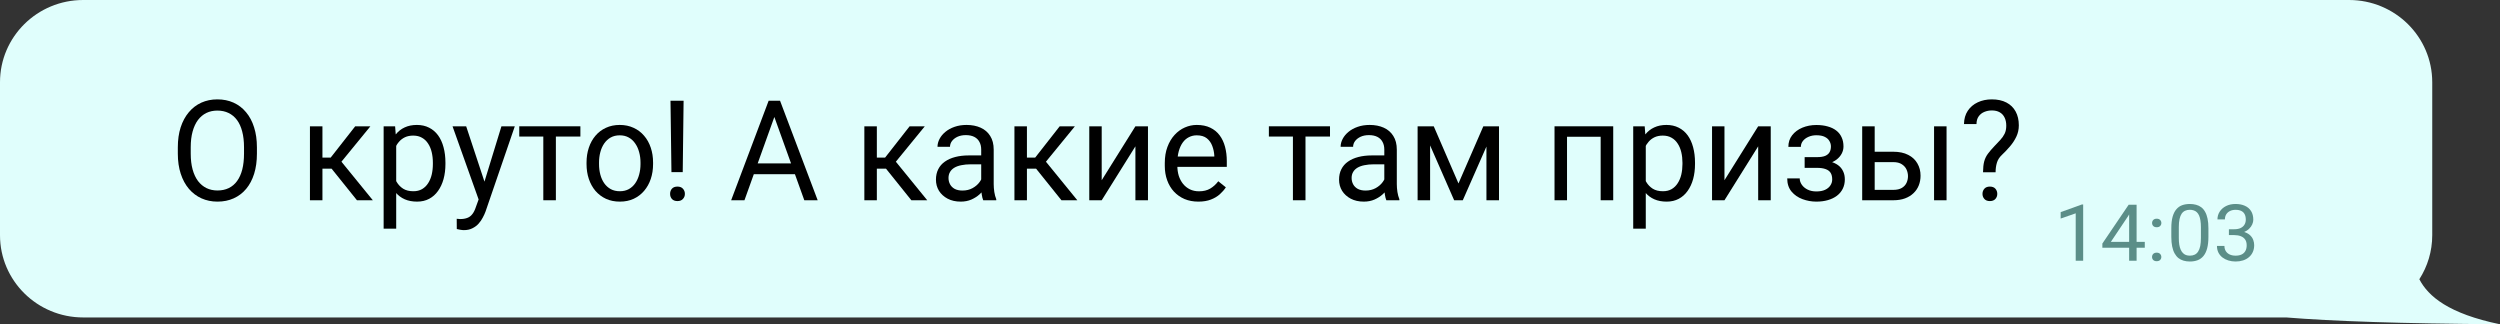 <?xml version="1.0" encoding="UTF-8"?> <svg xmlns="http://www.w3.org/2000/svg" width="478" height="62" viewBox="0 0 478 62" fill="none"><rect x="0" y="0" width="478" height="62" fill="#333333" stroke="none"/> <path fill-rule="evenodd" clip-rule="evenodd" d="M449.144 0C457.926 0 465.045 7.041 465.045 15.726V44.97C465.045 48.066 464.14 50.954 462.578 53.388C464.283 56.669 468.182 59.977 478 62C458.966 61.868 445.825 61.404 437.131 60.696H15.901C7.119 60.696 -4.59689e-06 53.655 -4.59689e-06 44.97V15.726C-4.59689e-06 7.041 7.119 0 15.901 0H449.144Z" fill="#E0FEFC"></path> <path d="M398.302 39.088V49.853H396.876V40.787L394 41.787V40.559L398.079 39.088H398.302Z" fill="#5B8E88"></path> <path d="M410.083 46.25V47.368H401.972V46.566L406.999 39.147H408.163L406.914 41.294L403.591 46.25H410.083ZM408.518 39.147V49.853H407.091V39.147H408.518Z" fill="#5B8E88"></path> <path d="M411.471 49.132C411.471 48.902 411.545 48.708 411.694 48.551C411.849 48.39 412.07 48.309 412.357 48.309C412.645 48.309 412.864 48.39 413.013 48.551C413.167 48.708 413.244 48.902 413.244 49.132C413.244 49.358 413.167 49.549 413.013 49.706C412.864 49.863 412.645 49.941 412.357 49.941C412.07 49.941 411.849 49.863 411.694 49.706C411.545 49.549 411.471 49.358 411.471 49.132ZM411.478 42.64C411.478 42.409 411.553 42.216 411.702 42.059C411.856 41.897 412.077 41.816 412.365 41.816C412.653 41.816 412.871 41.897 413.02 42.059C413.175 42.216 413.252 42.409 413.252 42.64C413.252 42.865 413.175 43.056 413.02 43.213C412.871 43.37 412.653 43.449 412.365 43.449C412.077 43.449 411.856 43.37 411.702 43.213C411.553 43.056 411.478 42.865 411.478 42.64Z" fill="#5B8E88"></path> <path d="M422.249 43.647V45.279C422.249 46.157 422.167 46.897 422.002 47.5C421.838 48.103 421.602 48.588 421.293 48.956C420.985 49.324 420.612 49.591 420.175 49.757C419.743 49.919 419.255 50 418.71 50C418.279 50 417.88 49.949 417.515 49.846C417.15 49.743 416.821 49.578 416.528 49.353C416.241 49.123 415.994 48.824 415.788 48.456C415.583 48.088 415.426 47.642 415.318 47.118C415.21 46.593 415.156 45.98 415.156 45.279V43.647C415.156 42.77 415.238 42.034 415.403 41.441C415.572 40.848 415.811 40.373 416.12 40.015C416.428 39.652 416.798 39.392 417.23 39.235C417.667 39.078 418.155 39 418.695 39C419.132 39 419.533 39.051 419.898 39.154C420.268 39.252 420.597 39.412 420.885 39.632C421.172 39.848 421.417 40.137 421.617 40.5C421.823 40.858 421.979 41.297 422.087 41.816C422.195 42.336 422.249 42.946 422.249 43.647ZM420.815 45.5V43.419C420.815 42.939 420.784 42.517 420.723 42.154C420.666 41.787 420.581 41.473 420.468 41.213C420.355 40.953 420.211 40.743 420.036 40.581C419.867 40.419 419.669 40.301 419.443 40.228C419.222 40.15 418.972 40.11 418.695 40.11C418.356 40.11 418.055 40.172 417.793 40.294C417.531 40.412 417.31 40.6 417.13 40.86C416.955 41.12 416.821 41.461 416.729 41.882C416.636 42.304 416.59 42.816 416.59 43.419V45.5C416.59 45.98 416.618 46.404 416.675 46.772C416.737 47.14 416.827 47.458 416.945 47.728C417.063 47.993 417.207 48.211 417.377 48.382C417.546 48.554 417.741 48.681 417.962 48.765C418.189 48.843 418.438 48.882 418.71 48.882C419.06 48.882 419.366 48.819 419.628 48.691C419.89 48.564 420.108 48.365 420.283 48.096C420.463 47.821 420.597 47.471 420.684 47.044C420.771 46.613 420.815 46.098 420.815 45.5Z" fill="#5B8E88"></path> <path d="M426.166 43.831H427.184C427.682 43.831 428.093 43.752 428.417 43.596C428.746 43.434 428.99 43.216 429.15 42.941C429.314 42.662 429.396 42.348 429.396 42C429.396 41.588 429.324 41.243 429.18 40.963C429.037 40.684 428.821 40.473 428.533 40.331C428.245 40.189 427.88 40.118 427.438 40.118C427.037 40.118 426.682 40.194 426.374 40.346C426.071 40.493 425.832 40.703 425.657 40.978C425.487 41.252 425.403 41.576 425.403 41.949H423.976C423.976 41.404 424.12 40.909 424.408 40.463C424.696 40.017 425.099 39.662 425.618 39.397C426.143 39.132 426.749 39 427.438 39C428.116 39 428.71 39.115 429.219 39.346C429.728 39.571 430.124 39.909 430.406 40.36C430.689 40.806 430.83 41.363 430.83 42.029C430.83 42.299 430.764 42.588 430.63 42.897C430.501 43.201 430.298 43.485 430.021 43.75C429.748 44.015 429.394 44.233 428.957 44.404C428.52 44.571 427.996 44.654 427.384 44.654H426.166V43.831ZM426.166 44.949V44.132H427.384C428.098 44.132 428.69 44.213 429.157 44.375C429.625 44.537 429.993 44.752 430.26 45.022C430.532 45.292 430.722 45.588 430.83 45.912C430.943 46.23 431 46.549 431 46.868C431 47.368 430.91 47.811 430.73 48.199C430.555 48.586 430.306 48.914 429.982 49.184C429.664 49.453 429.288 49.657 428.857 49.794C428.425 49.931 427.955 50 427.446 50C426.957 50 426.497 49.934 426.066 49.801C425.639 49.669 425.261 49.478 424.932 49.228C424.603 48.973 424.346 48.662 424.161 48.294C423.976 47.922 423.884 47.498 423.884 47.022H425.31C425.31 47.395 425.395 47.721 425.564 48C425.739 48.279 425.986 48.498 426.305 48.654C426.628 48.806 427.009 48.882 427.446 48.882C427.883 48.882 428.258 48.811 428.571 48.669C428.89 48.522 429.134 48.301 429.304 48.007C429.479 47.713 429.566 47.343 429.566 46.897C429.566 46.451 429.468 46.086 429.273 45.801C429.078 45.512 428.8 45.299 428.44 45.162C428.086 45.02 427.667 44.949 427.184 44.949H426.166Z" fill="#5B8E88"></path> <path d="M49.123 28.174V29.376C49.123 30.805 48.947 32.086 48.593 33.218C48.24 34.351 47.733 35.314 47.07 36.107C46.407 36.9 45.61 37.505 44.68 37.923C43.759 38.341 42.726 38.55 41.581 38.55C40.47 38.55 39.45 38.341 38.52 37.923C37.599 37.505 36.798 36.9 36.118 36.107C35.446 35.314 34.925 34.351 34.555 33.218C34.185 32.086 34 30.805 34 29.376V28.174C34 26.745 34.181 25.469 34.542 24.345C34.913 23.212 35.434 22.25 36.105 21.457C36.777 20.655 37.573 20.046 38.494 19.627C39.424 19.209 40.444 19 41.555 19C42.7 19 43.733 19.209 44.654 19.627C45.584 20.046 46.381 20.655 47.044 21.457C47.715 22.25 48.228 23.212 48.581 24.345C48.942 25.469 49.123 26.745 49.123 28.174ZM46.656 29.376V28.148C46.656 27.015 46.54 26.013 46.308 25.142C46.084 24.271 45.752 23.539 45.313 22.947C44.874 22.354 44.336 21.906 43.699 21.601C43.07 21.296 42.356 21.143 41.555 21.143C40.78 21.143 40.078 21.296 39.45 21.601C38.83 21.906 38.296 22.354 37.849 22.947C37.41 23.539 37.069 24.271 36.828 25.142C36.587 26.013 36.467 27.015 36.467 28.148V29.376C36.467 30.518 36.587 31.528 36.828 32.408C37.069 33.279 37.414 34.016 37.861 34.617C38.318 35.209 38.856 35.658 39.476 35.963C40.104 36.268 40.806 36.42 41.581 36.42C42.39 36.42 43.109 36.268 43.738 35.963C44.366 35.658 44.896 35.209 45.326 34.617C45.765 34.016 46.097 33.279 46.321 32.408C46.544 31.528 46.656 30.518 46.656 29.376Z" fill="black"></path> <path d="M61.65 24.149V38.289H59.261V24.149H61.65ZM70.82 24.149L64.194 32.251H60.849L60.488 30.134H63.226L67.914 24.149H70.82ZM68.249 38.289L63.109 31.886L64.646 30.134L71.284 38.289H68.249Z" fill="black"></path> <path d="M75.753 26.867V43.726H73.351V24.149H75.546L75.753 26.867ZM85.168 31.101V31.376C85.168 32.404 85.047 33.358 84.806 34.238C84.565 35.109 84.212 35.867 83.747 36.512C83.291 37.157 82.727 37.657 82.055 38.015C81.384 38.372 80.613 38.55 79.743 38.55C78.857 38.55 78.073 38.402 77.393 38.106C76.713 37.81 76.136 37.379 75.662 36.812C75.189 36.246 74.81 35.566 74.526 34.774C74.251 33.981 74.061 33.088 73.958 32.095V30.631C74.061 29.585 74.255 28.649 74.539 27.821C74.823 26.994 75.198 26.288 75.662 25.704C76.136 25.112 76.709 24.663 77.38 24.358C78.052 24.044 78.826 23.888 79.705 23.888C80.583 23.888 81.362 24.062 82.042 24.41C82.722 24.75 83.295 25.238 83.76 25.874C84.225 26.51 84.573 27.272 84.806 28.161C85.047 29.041 85.168 30.021 85.168 31.101ZM82.766 31.376V31.101C82.766 30.396 82.692 29.734 82.546 29.115C82.4 28.488 82.171 27.939 81.862 27.468C81.56 26.989 81.173 26.615 80.699 26.345C80.226 26.066 79.662 25.926 79.007 25.926C78.405 25.926 77.879 26.031 77.432 26.24C76.993 26.449 76.618 26.732 76.308 27.089C75.998 27.438 75.744 27.839 75.546 28.292C75.357 28.736 75.215 29.198 75.12 29.677V33.062C75.292 33.672 75.533 34.247 75.843 34.787C76.153 35.318 76.567 35.749 77.083 36.081C77.6 36.403 78.25 36.564 79.033 36.564C79.679 36.564 80.234 36.429 80.699 36.159C81.173 35.88 81.56 35.501 81.862 35.022C82.171 34.543 82.4 33.994 82.546 33.375C82.692 32.748 82.766 32.081 82.766 31.376Z" fill="black"></path> <path d="M91.987 36.825L95.874 24.149H98.431L92.826 40.471C92.697 40.82 92.525 41.195 92.309 41.595C92.103 42.005 91.836 42.393 91.509 42.758C91.181 43.124 90.785 43.421 90.32 43.647C89.864 43.882 89.317 44 88.68 44C88.491 44 88.25 43.974 87.957 43.922C87.664 43.869 87.458 43.826 87.337 43.791L87.324 41.831C87.393 41.839 87.501 41.848 87.647 41.857C87.802 41.874 87.91 41.883 87.97 41.883C88.513 41.883 88.973 41.809 89.352 41.661C89.731 41.521 90.049 41.282 90.308 40.942C90.575 40.611 90.803 40.154 90.992 39.57L91.987 36.825ZM89.132 24.149L92.761 35.127L93.381 37.675L91.664 38.563L86.524 24.149H89.132Z" fill="black"></path> <path d="M106.283 24.149V38.289H103.881V24.149H106.283ZM110.971 24.149V26.109H99.283V24.149H110.971Z" fill="black"></path> <path d="M112.146 31.376V31.075C112.146 30.056 112.293 29.111 112.585 28.239C112.878 27.36 113.3 26.597 113.851 25.952C114.402 25.299 115.069 24.794 115.853 24.436C116.636 24.071 117.514 23.888 118.487 23.888C119.469 23.888 120.351 24.071 121.135 24.436C121.927 24.794 122.598 25.299 123.149 25.952C123.709 26.597 124.135 27.36 124.428 28.239C124.721 29.111 124.867 30.056 124.867 31.075V31.376C124.867 32.395 124.721 33.34 124.428 34.212C124.135 35.083 123.709 35.845 123.149 36.499C122.598 37.143 121.931 37.649 121.148 38.015C120.373 38.372 119.495 38.55 118.513 38.55C117.532 38.55 116.649 38.372 115.866 38.015C115.082 37.649 114.411 37.143 113.851 36.499C113.3 35.845 112.878 35.083 112.585 34.212C112.293 33.34 112.146 32.395 112.146 31.376ZM114.535 31.075V31.376C114.535 32.081 114.617 32.748 114.781 33.375C114.944 33.994 115.19 34.543 115.517 35.022C115.853 35.501 116.27 35.88 116.77 36.159C117.269 36.429 117.85 36.564 118.513 36.564C119.167 36.564 119.74 36.429 120.231 36.159C120.73 35.88 121.143 35.501 121.471 35.022C121.798 34.543 122.043 33.994 122.207 33.375C122.379 32.748 122.465 32.081 122.465 31.376V31.075C122.465 30.378 122.379 29.721 122.207 29.102C122.043 28.475 121.793 27.921 121.458 27.442C121.13 26.954 120.717 26.571 120.218 26.292C119.727 26.013 119.15 25.874 118.487 25.874C117.833 25.874 117.256 26.013 116.757 26.292C116.266 26.571 115.853 26.954 115.517 27.442C115.19 27.921 114.944 28.475 114.781 29.102C114.617 29.721 114.535 30.378 114.535 31.075Z" fill="black"></path> <path d="M130.704 19.261L130.537 32.918H128.38L128.199 19.261H130.704ZM128.122 37.074C128.122 36.682 128.238 36.351 128.47 36.081C128.711 35.81 129.064 35.675 129.529 35.675C129.986 35.675 130.334 35.81 130.575 36.081C130.825 36.351 130.95 36.682 130.95 37.074C130.95 37.448 130.825 37.771 130.575 38.041C130.334 38.311 129.986 38.446 129.529 38.446C129.064 38.446 128.711 38.311 128.47 38.041C128.238 37.771 128.122 37.448 128.122 37.074Z" fill="black"></path> <path d="M148.565 20.947L142.34 38.289H139.796L146.964 19.261H148.604L148.565 20.947ZM153.783 38.289L147.545 20.947L147.506 19.261H149.146L156.34 38.289H153.783ZM153.46 31.245V33.31H142.896V31.245H153.46Z" fill="black"></path> <path d="M167.653 24.149V38.289H165.264V24.149H167.653ZM176.822 24.149L170.197 32.251H166.852L166.491 30.134H169.229L173.917 24.149H176.822ZM174.252 38.289L169.112 31.886L170.649 30.134L177.287 38.289H174.252Z" fill="black"></path> <path d="M187.606 35.871V28.592C187.606 28.035 187.494 27.551 187.27 27.142C187.055 26.724 186.728 26.401 186.289 26.175C185.85 25.948 185.307 25.835 184.662 25.835C184.059 25.835 183.529 25.939 183.073 26.148C182.625 26.358 182.272 26.632 182.014 26.972C181.764 27.312 181.64 27.677 181.64 28.07H179.25C179.25 27.564 179.38 27.063 179.638 26.567C179.896 26.07 180.266 25.621 180.748 25.221C181.239 24.811 181.825 24.489 182.505 24.253C183.194 24.01 183.96 23.888 184.804 23.888C185.82 23.888 186.715 24.062 187.49 24.41C188.273 24.759 188.885 25.286 189.324 25.992C189.771 26.689 189.995 27.564 189.995 28.618V35.205C189.995 35.675 190.034 36.176 190.112 36.708C190.198 37.239 190.322 37.697 190.486 38.08V38.289H187.994C187.873 38.01 187.778 37.64 187.709 37.178C187.641 36.708 187.606 36.272 187.606 35.871ZM188.019 29.716L188.045 31.415H185.63C184.95 31.415 184.343 31.472 183.809 31.585C183.275 31.689 182.828 31.851 182.466 32.069C182.104 32.286 181.829 32.561 181.64 32.892C181.45 33.214 181.355 33.593 181.355 34.029C181.355 34.473 181.454 34.878 181.652 35.244C181.851 35.61 182.148 35.902 182.544 36.12C182.948 36.329 183.443 36.433 184.029 36.433C184.761 36.433 185.406 36.276 185.966 35.963C186.526 35.649 186.969 35.266 187.296 34.813C187.632 34.36 187.813 33.92 187.839 33.493L188.859 34.656C188.799 35.022 188.635 35.427 188.368 35.871C188.101 36.316 187.744 36.743 187.296 37.152C186.857 37.553 186.332 37.888 185.721 38.158C185.118 38.42 184.438 38.55 183.68 38.55C182.733 38.55 181.902 38.363 181.188 37.989C180.482 37.614 179.931 37.113 179.534 36.486C179.147 35.85 178.953 35.14 178.953 34.355C178.953 33.597 179.1 32.931 179.392 32.356C179.685 31.772 180.107 31.289 180.658 30.905C181.209 30.513 181.872 30.217 182.647 30.017C183.422 29.816 184.287 29.716 185.243 29.716H188.019Z" fill="black"></path> <path d="M196.349 24.149V38.289H193.96V24.149H196.349ZM205.519 24.149L198.893 32.251H195.549L195.187 30.134H197.925L202.613 24.149H205.519ZM202.949 38.289L197.809 31.886L199.345 30.134L205.984 38.289H202.949Z" fill="black"></path> <path d="M210.646 34.46L217.09 24.149H219.492V38.289H217.09V27.978L210.646 38.289H208.269V24.149H210.646V34.46Z" fill="black"></path> <path d="M229.127 38.55C228.154 38.55 227.271 38.385 226.479 38.054C225.696 37.714 225.02 37.239 224.451 36.629C223.892 36.02 223.461 35.296 223.16 34.46C222.859 33.624 222.708 32.709 222.708 31.716V31.167C222.708 30.017 222.876 28.993 223.212 28.096C223.547 27.19 224.004 26.423 224.581 25.796C225.157 25.168 225.812 24.694 226.544 24.371C227.275 24.049 228.033 23.888 228.817 23.888C229.815 23.888 230.676 24.062 231.399 24.41C232.131 24.759 232.73 25.247 233.195 25.874C233.66 26.493 234.004 27.224 234.228 28.07C234.452 28.906 234.564 29.821 234.564 30.814V31.899H224.129V29.925H232.174V29.742C232.14 29.115 232.011 28.505 231.787 27.913C231.572 27.32 231.227 26.832 230.754 26.449C230.28 26.066 229.634 25.874 228.817 25.874C228.274 25.874 227.775 25.992 227.318 26.227C226.862 26.453 226.47 26.793 226.143 27.246C225.816 27.699 225.562 28.253 225.381 28.906C225.2 29.559 225.11 30.313 225.11 31.167V31.716C225.11 32.386 225.2 33.018 225.381 33.611C225.571 34.194 225.842 34.708 226.195 35.153C226.557 35.597 226.991 35.946 227.499 36.198C228.016 36.451 228.601 36.577 229.256 36.577C230.099 36.577 230.814 36.403 231.399 36.054C231.985 35.706 232.497 35.24 232.936 34.656L234.383 35.819C234.081 36.281 233.698 36.721 233.233 37.139C232.768 37.557 232.196 37.897 231.516 38.158C230.844 38.42 230.048 38.55 229.127 38.55Z" fill="black"></path> <path d="M249.609 24.149V38.289H247.207V24.149H249.609ZM254.297 24.149V26.109H242.609V24.149H254.297Z" fill="black"></path> <path d="M264.68 35.871V28.592C264.68 28.035 264.568 27.551 264.345 27.142C264.129 26.724 263.802 26.401 263.363 26.175C262.924 25.948 262.382 25.835 261.736 25.835C261.133 25.835 260.604 25.939 260.147 26.148C259.7 26.358 259.347 26.632 259.088 26.972C258.839 27.312 258.714 27.677 258.714 28.07H256.325C256.325 27.564 256.454 27.063 256.712 26.567C256.97 26.07 257.341 25.621 257.823 25.221C258.313 24.811 258.899 24.489 259.579 24.253C260.268 24.01 261.034 23.888 261.878 23.888C262.894 23.888 263.789 24.062 264.564 24.41C265.348 24.759 265.959 25.286 266.398 25.992C266.846 26.689 267.07 27.564 267.07 28.618V35.205C267.07 35.675 267.108 36.176 267.186 36.708C267.272 37.239 267.397 37.697 267.56 38.08V38.289H265.068C264.947 38.01 264.853 37.64 264.784 37.178C264.715 36.708 264.68 36.272 264.68 35.871ZM265.094 29.716L265.119 31.415H262.704C262.024 31.415 261.417 31.472 260.883 31.585C260.35 31.689 259.902 31.851 259.54 32.069C259.179 32.286 258.903 32.561 258.714 32.892C258.524 33.214 258.43 33.593 258.43 34.029C258.43 34.473 258.529 34.878 258.727 35.244C258.925 35.61 259.222 35.902 259.618 36.12C260.023 36.329 260.518 36.433 261.103 36.433C261.835 36.433 262.481 36.276 263.04 35.963C263.6 35.649 264.043 35.266 264.37 34.813C264.706 34.36 264.887 33.92 264.913 33.493L265.933 34.656C265.873 35.022 265.709 35.427 265.442 35.871C265.175 36.316 264.818 36.743 264.37 37.152C263.931 37.553 263.406 37.888 262.795 38.158C262.192 38.42 261.512 38.55 260.754 38.55C259.807 38.55 258.976 38.363 258.262 37.989C257.556 37.614 257.005 37.113 256.609 36.486C256.221 35.85 256.028 35.14 256.028 34.355C256.028 33.597 256.174 32.931 256.467 32.356C256.759 31.772 257.181 31.289 257.732 30.905C258.283 30.513 258.946 30.217 259.721 30.017C260.496 29.816 261.361 29.716 262.317 29.716H265.094Z" fill="black"></path> <path d="M278.861 35.074L283.613 24.149H285.912L279.687 38.289H278.034L271.835 24.149H274.134L278.861 35.074ZM273.436 24.149V38.289H271.047V24.149H273.436ZM284.207 38.289V24.149H286.609V38.289H284.207Z" fill="black"></path> <path d="M306.33 24.149V26.148H299.266V24.149H306.33ZM299.614 24.149V38.289H297.225V24.149H299.614ZM308.448 24.149V38.289H306.046V24.149H308.448Z" fill="black"></path> <path d="M314.673 26.867V43.726H312.271V24.149H314.466L314.673 26.867ZM324.087 31.101V31.376C324.087 32.404 323.967 33.358 323.726 34.238C323.485 35.109 323.132 35.867 322.667 36.512C322.211 37.157 321.647 37.657 320.975 38.015C320.303 38.372 319.533 38.55 318.663 38.55C317.777 38.55 316.993 38.402 316.313 38.106C315.633 37.81 315.056 37.379 314.582 36.812C314.109 36.246 313.73 35.566 313.446 34.774C313.17 33.981 312.981 33.088 312.878 32.095V30.631C312.981 29.585 313.175 28.649 313.459 27.821C313.743 26.994 314.117 26.288 314.582 25.704C315.056 25.112 315.628 24.663 316.3 24.358C316.972 24.044 317.746 23.888 318.625 23.888C319.503 23.888 320.282 24.062 320.962 24.41C321.642 24.75 322.215 25.238 322.68 25.874C323.145 26.51 323.493 27.272 323.726 28.161C323.967 29.041 324.087 30.021 324.087 31.101ZM321.685 31.376V31.101C321.685 30.396 321.612 29.734 321.466 29.115C321.319 28.488 321.091 27.939 320.781 27.468C320.48 26.989 320.093 26.615 319.619 26.345C319.145 26.066 318.582 25.926 317.927 25.926C317.325 25.926 316.799 26.031 316.352 26.24C315.913 26.449 315.538 26.732 315.228 27.089C314.918 27.438 314.664 27.839 314.466 28.292C314.277 28.736 314.135 29.198 314.04 29.677V33.062C314.212 33.672 314.453 34.247 314.763 34.787C315.073 35.318 315.486 35.749 316.003 36.081C316.52 36.403 317.17 36.564 317.953 36.564C318.599 36.564 319.154 36.429 319.619 36.159C320.093 35.88 320.48 35.501 320.781 35.022C321.091 34.543 321.319 33.994 321.466 33.375C321.612 32.748 321.685 32.081 321.685 31.376Z" fill="black"></path> <path d="M329.718 34.46L336.163 24.149H338.565V38.289H336.163V27.978L329.718 38.289H327.342V24.149H329.718V34.46Z" fill="black"></path> <path d="M347.618 31.533H345.048V30.043H347.424C348.087 30.043 348.612 29.96 349 29.795C349.387 29.62 349.663 29.381 349.826 29.076C349.99 28.771 350.072 28.414 350.072 28.004C350.072 27.638 349.977 27.294 349.787 26.972C349.607 26.641 349.314 26.375 348.909 26.175C348.505 25.965 347.962 25.861 347.282 25.861C346.731 25.861 346.232 25.961 345.784 26.162C345.336 26.353 344.979 26.619 344.712 26.959C344.454 27.29 344.325 27.664 344.325 28.083H341.935C341.935 27.22 342.177 26.48 342.659 25.861C343.149 25.234 343.799 24.75 344.609 24.41C345.427 24.071 346.318 23.901 347.282 23.901C348.091 23.901 348.815 23.992 349.452 24.175C350.097 24.349 350.644 24.611 351.092 24.959C351.54 25.299 351.88 25.726 352.112 26.24C352.353 26.745 352.474 27.333 352.474 28.004C352.474 28.483 352.362 28.936 352.138 29.363C351.914 29.79 351.591 30.169 351.169 30.5C350.747 30.823 350.235 31.075 349.633 31.258C349.038 31.441 348.367 31.533 347.618 31.533ZM345.048 30.618H347.618C348.453 30.618 349.189 30.701 349.826 30.866C350.463 31.023 350.997 31.258 351.428 31.572C351.858 31.886 352.181 32.273 352.396 32.735C352.62 33.188 352.732 33.711 352.732 34.303C352.732 34.965 352.599 35.562 352.332 36.094C352.073 36.616 351.703 37.061 351.221 37.427C350.739 37.792 350.162 38.071 349.49 38.263C348.828 38.455 348.091 38.55 347.282 38.55C346.378 38.55 345.5 38.394 344.647 38.08C343.795 37.766 343.093 37.283 342.542 36.629C341.991 35.967 341.716 35.127 341.716 34.107H344.105C344.105 34.534 344.239 34.939 344.505 35.322C344.772 35.706 345.143 36.015 345.616 36.25C346.098 36.486 346.654 36.603 347.282 36.603C347.954 36.603 348.513 36.499 348.961 36.29C349.409 36.081 349.744 35.802 349.968 35.453C350.201 35.105 350.317 34.726 350.317 34.316C350.317 33.785 350.214 33.358 350.007 33.035C349.8 32.713 349.482 32.478 349.051 32.33C348.629 32.173 348.087 32.095 347.424 32.095H345.048V30.618Z" fill="black"></path> <path d="M357.795 29.011H361.992C363.12 29.011 364.071 29.211 364.846 29.612C365.621 30.004 366.206 30.548 366.602 31.245C367.007 31.933 367.209 32.718 367.209 33.597C367.209 34.251 367.097 34.865 366.873 35.44C366.65 36.006 366.314 36.503 365.866 36.93C365.427 37.357 364.88 37.692 364.226 37.936C363.58 38.172 362.836 38.289 361.992 38.289H356.051V24.149H358.44V36.303H361.992C362.681 36.303 363.232 36.176 363.645 35.924C364.058 35.671 364.355 35.344 364.536 34.944C364.717 34.543 364.807 34.125 364.807 33.689C364.807 33.262 364.717 32.844 364.536 32.434C364.355 32.025 364.058 31.685 363.645 31.415C363.232 31.136 362.681 30.997 361.992 30.997H357.795V29.011ZM372.181 24.149V38.289H369.792V24.149H372.181Z" fill="black"></path> <path d="M381.557 32.931H379.155C379.164 32.095 379.237 31.411 379.375 30.879C379.521 30.339 379.758 29.847 380.085 29.402C380.412 28.958 380.847 28.453 381.389 27.887C381.786 27.477 382.147 27.094 382.474 26.736C382.81 26.371 383.081 25.979 383.288 25.56C383.495 25.134 383.598 24.624 383.598 24.031C383.598 23.43 383.49 22.912 383.275 22.476C383.068 22.041 382.758 21.705 382.345 21.47C381.941 21.235 381.437 21.117 380.834 21.117C380.335 21.117 379.861 21.209 379.414 21.392C378.966 21.575 378.604 21.858 378.329 22.241C378.053 22.616 377.911 23.108 377.903 23.718H375.513C375.531 22.733 375.772 21.888 376.237 21.182C376.71 20.477 377.347 19.937 378.148 19.562C378.949 19.187 379.844 19 380.834 19C381.928 19 382.857 19.2 383.624 19.601C384.399 20.002 384.988 20.577 385.393 21.326C385.798 22.067 386 22.947 386 23.966C386 24.75 385.841 25.473 385.522 26.135C385.212 26.789 384.812 27.403 384.321 27.978C383.83 28.553 383.309 29.102 382.758 29.625C382.285 30.069 381.966 30.57 381.803 31.128C381.639 31.685 381.557 32.286 381.557 32.931ZM379.052 37.074C379.052 36.682 379.172 36.351 379.414 36.081C379.655 35.81 380.003 35.675 380.46 35.675C380.925 35.675 381.278 35.81 381.519 36.081C381.76 36.351 381.88 36.682 381.88 37.074C381.88 37.448 381.76 37.771 381.519 38.041C381.278 38.311 380.925 38.446 380.46 38.446C380.003 38.446 379.655 38.311 379.414 38.041C379.172 37.771 379.052 37.448 379.052 37.074Z" fill="black"></path> </svg> 